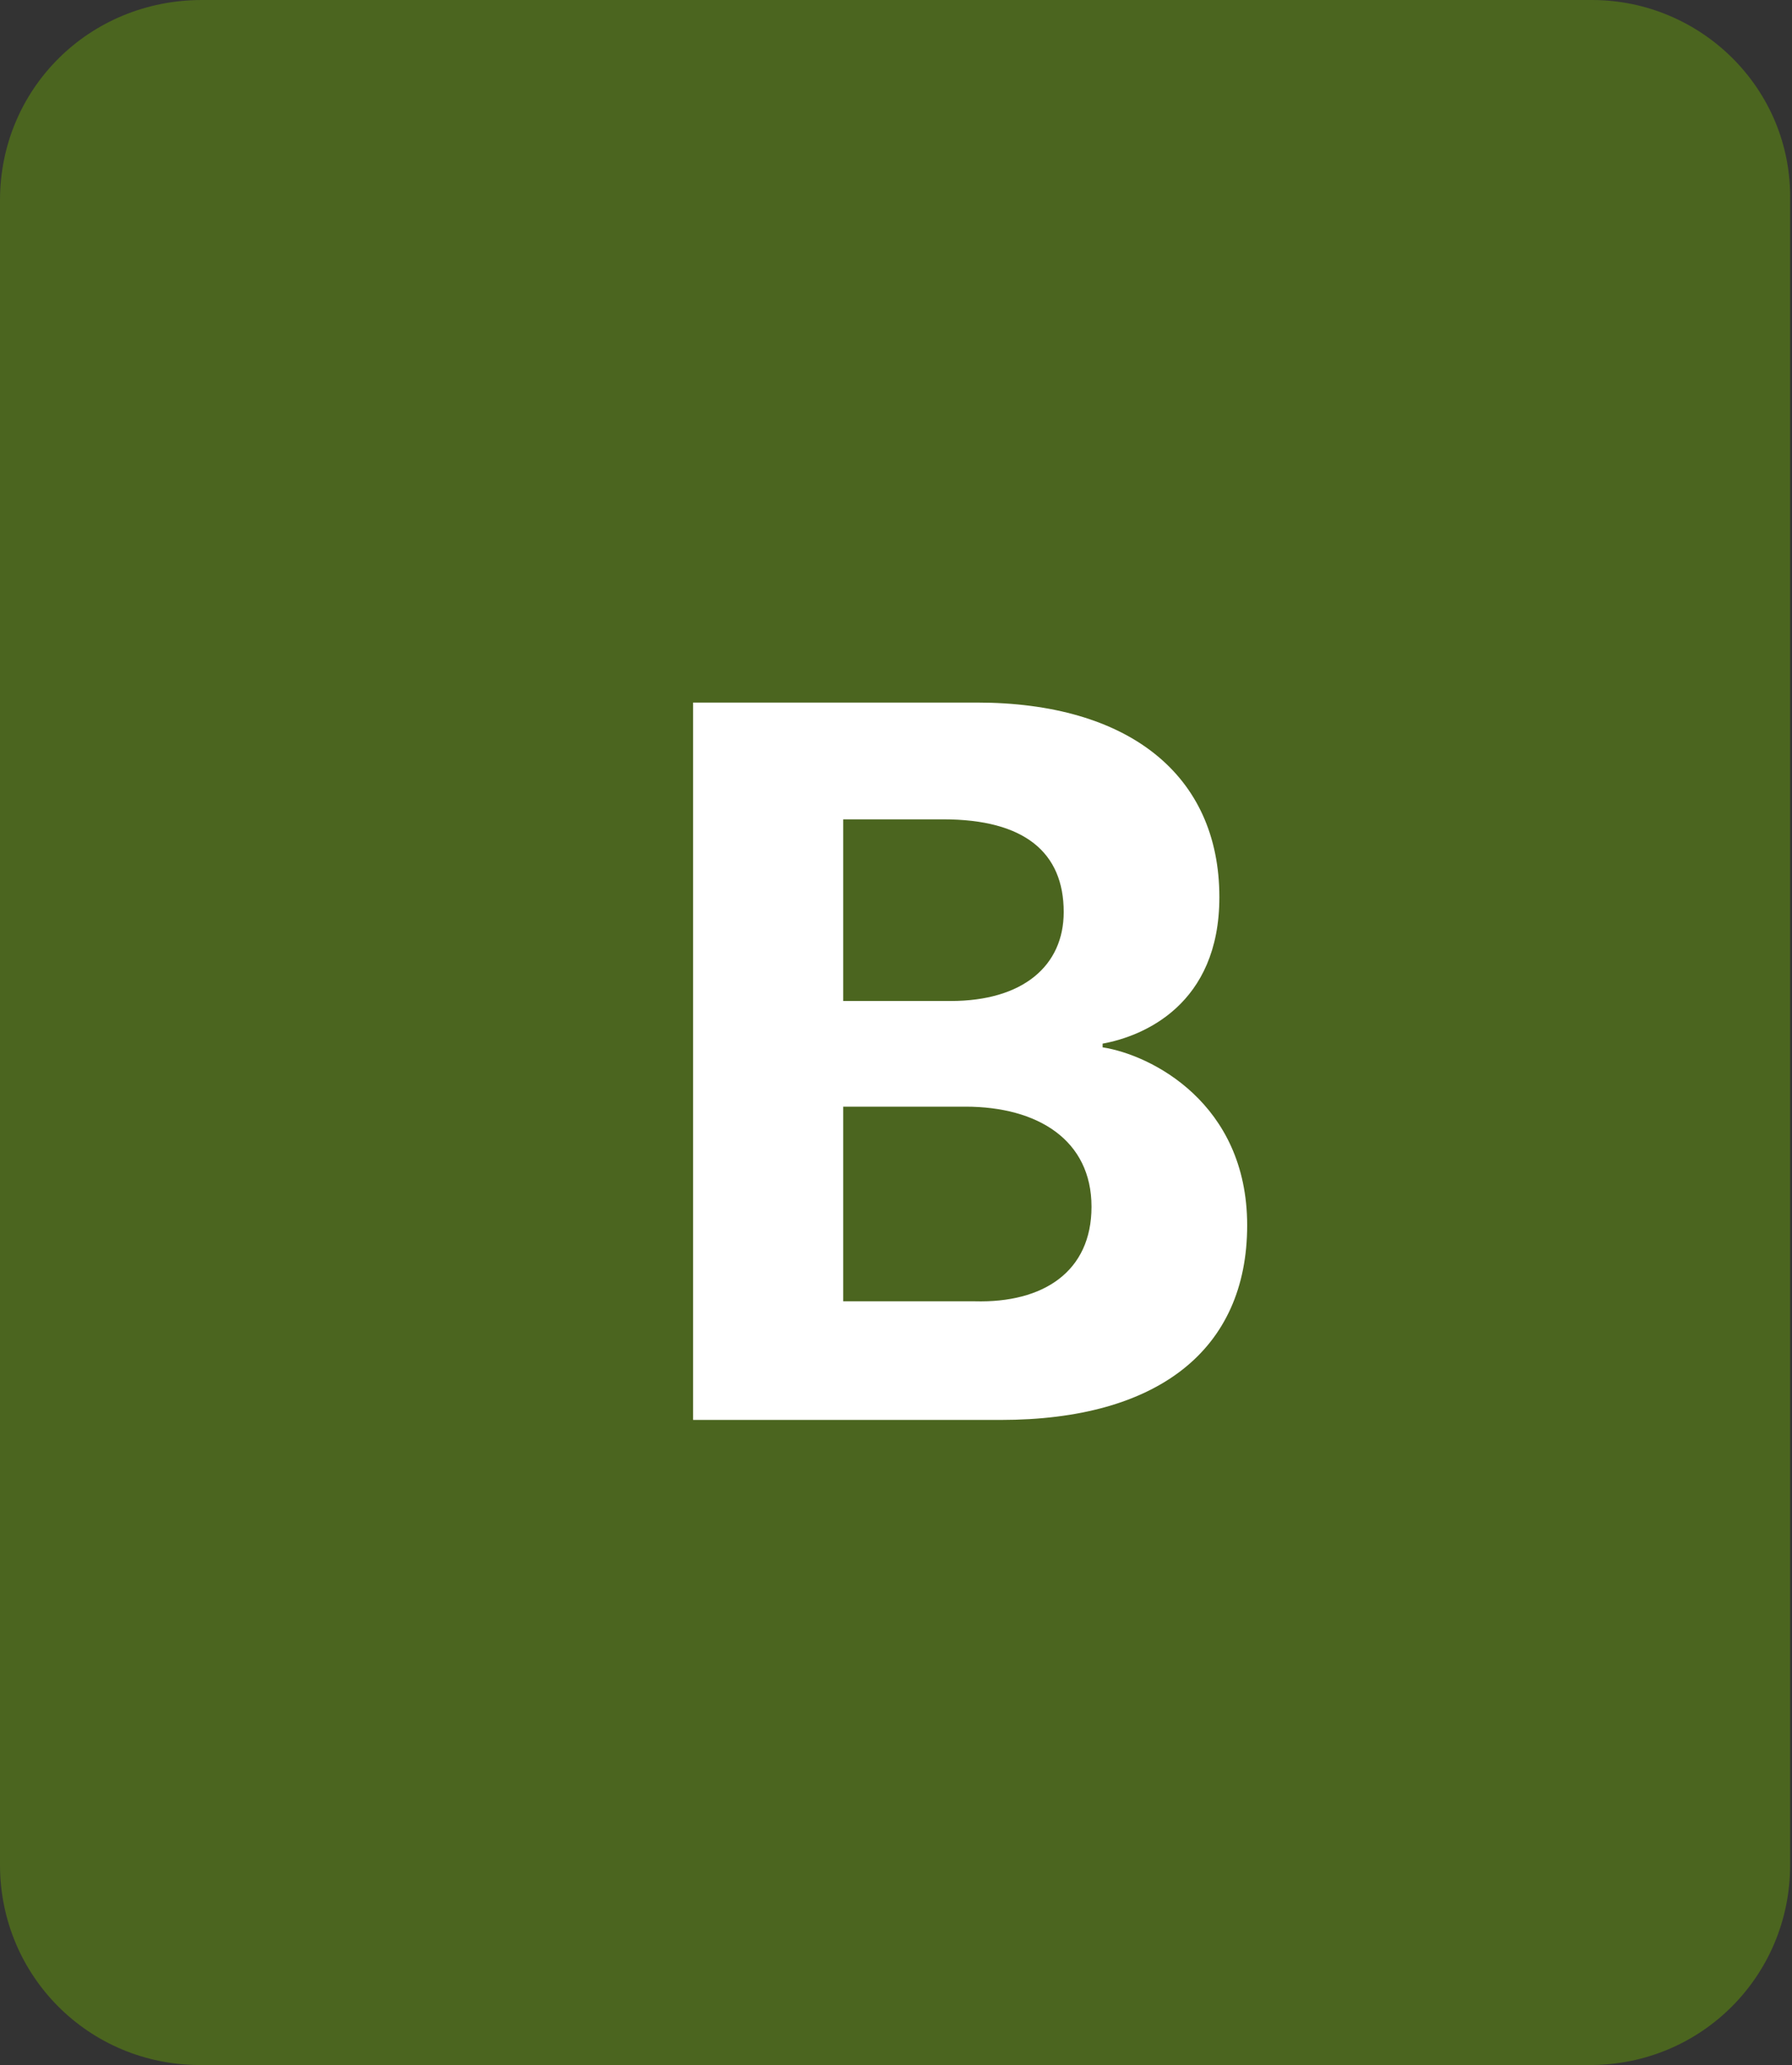 <!-- Generator: Adobe Illustrator 24.0.1, SVG Export Plug-In  -->
<svg version="1.1" xmlns="http://www.w3.org/2000/svg" xmlns:xlink="http://www.w3.org/1999/xlink" x="0px" y="0px" width="96.7px"
	 height="111.4px" viewBox="0 0 96.7 111.4" style="enable-background:new 0 0 96.7 111.4;" xml:space="preserve">
<rect x="0" y="0" width="96.7" height="111.4" fill="#333333" stroke="none"/>
<style type="text/css">
	.st0{fill:#4B651F;}
	.st1{fill:#FFFFFF;}
</style>
<defs>
</defs>
<g>
	<path class="st0" d="M85.9,0l-75,0C4.8,0,0,4.8,0,10.8l0,89.8c0,6,4.8,10.8,10.8,10.8h75c6,0,10.8-4.8,10.8-10.8V10.8
		C96.7,4.8,91.8,0,85.9,0z"/>
	<g>
		<g>
			<path class="st1" d="M67.3,66.1c0,6.7-4.8,10.5-13.3,10.5H37.4V37.9h15.3c8.2,0,13.1,3.9,13.1,10.5c0,5.8-4.1,7.5-6.3,7.9v0.2
				C62.1,56.9,67.3,59.5,67.3,66.1z M50.9,44.2h-5.4V54h5.8c3.9,0,6.1-1.9,6.1-4.8C57.4,46,55.3,44.2,50.9,44.2z M58.9,65.1
				c0-3.6-2.9-5.4-6.8-5.4h-6.6v10.5h7.1C56.3,70.3,58.9,68.6,58.9,65.1z"/>
		</g>
	</g>
</g>
</svg>
